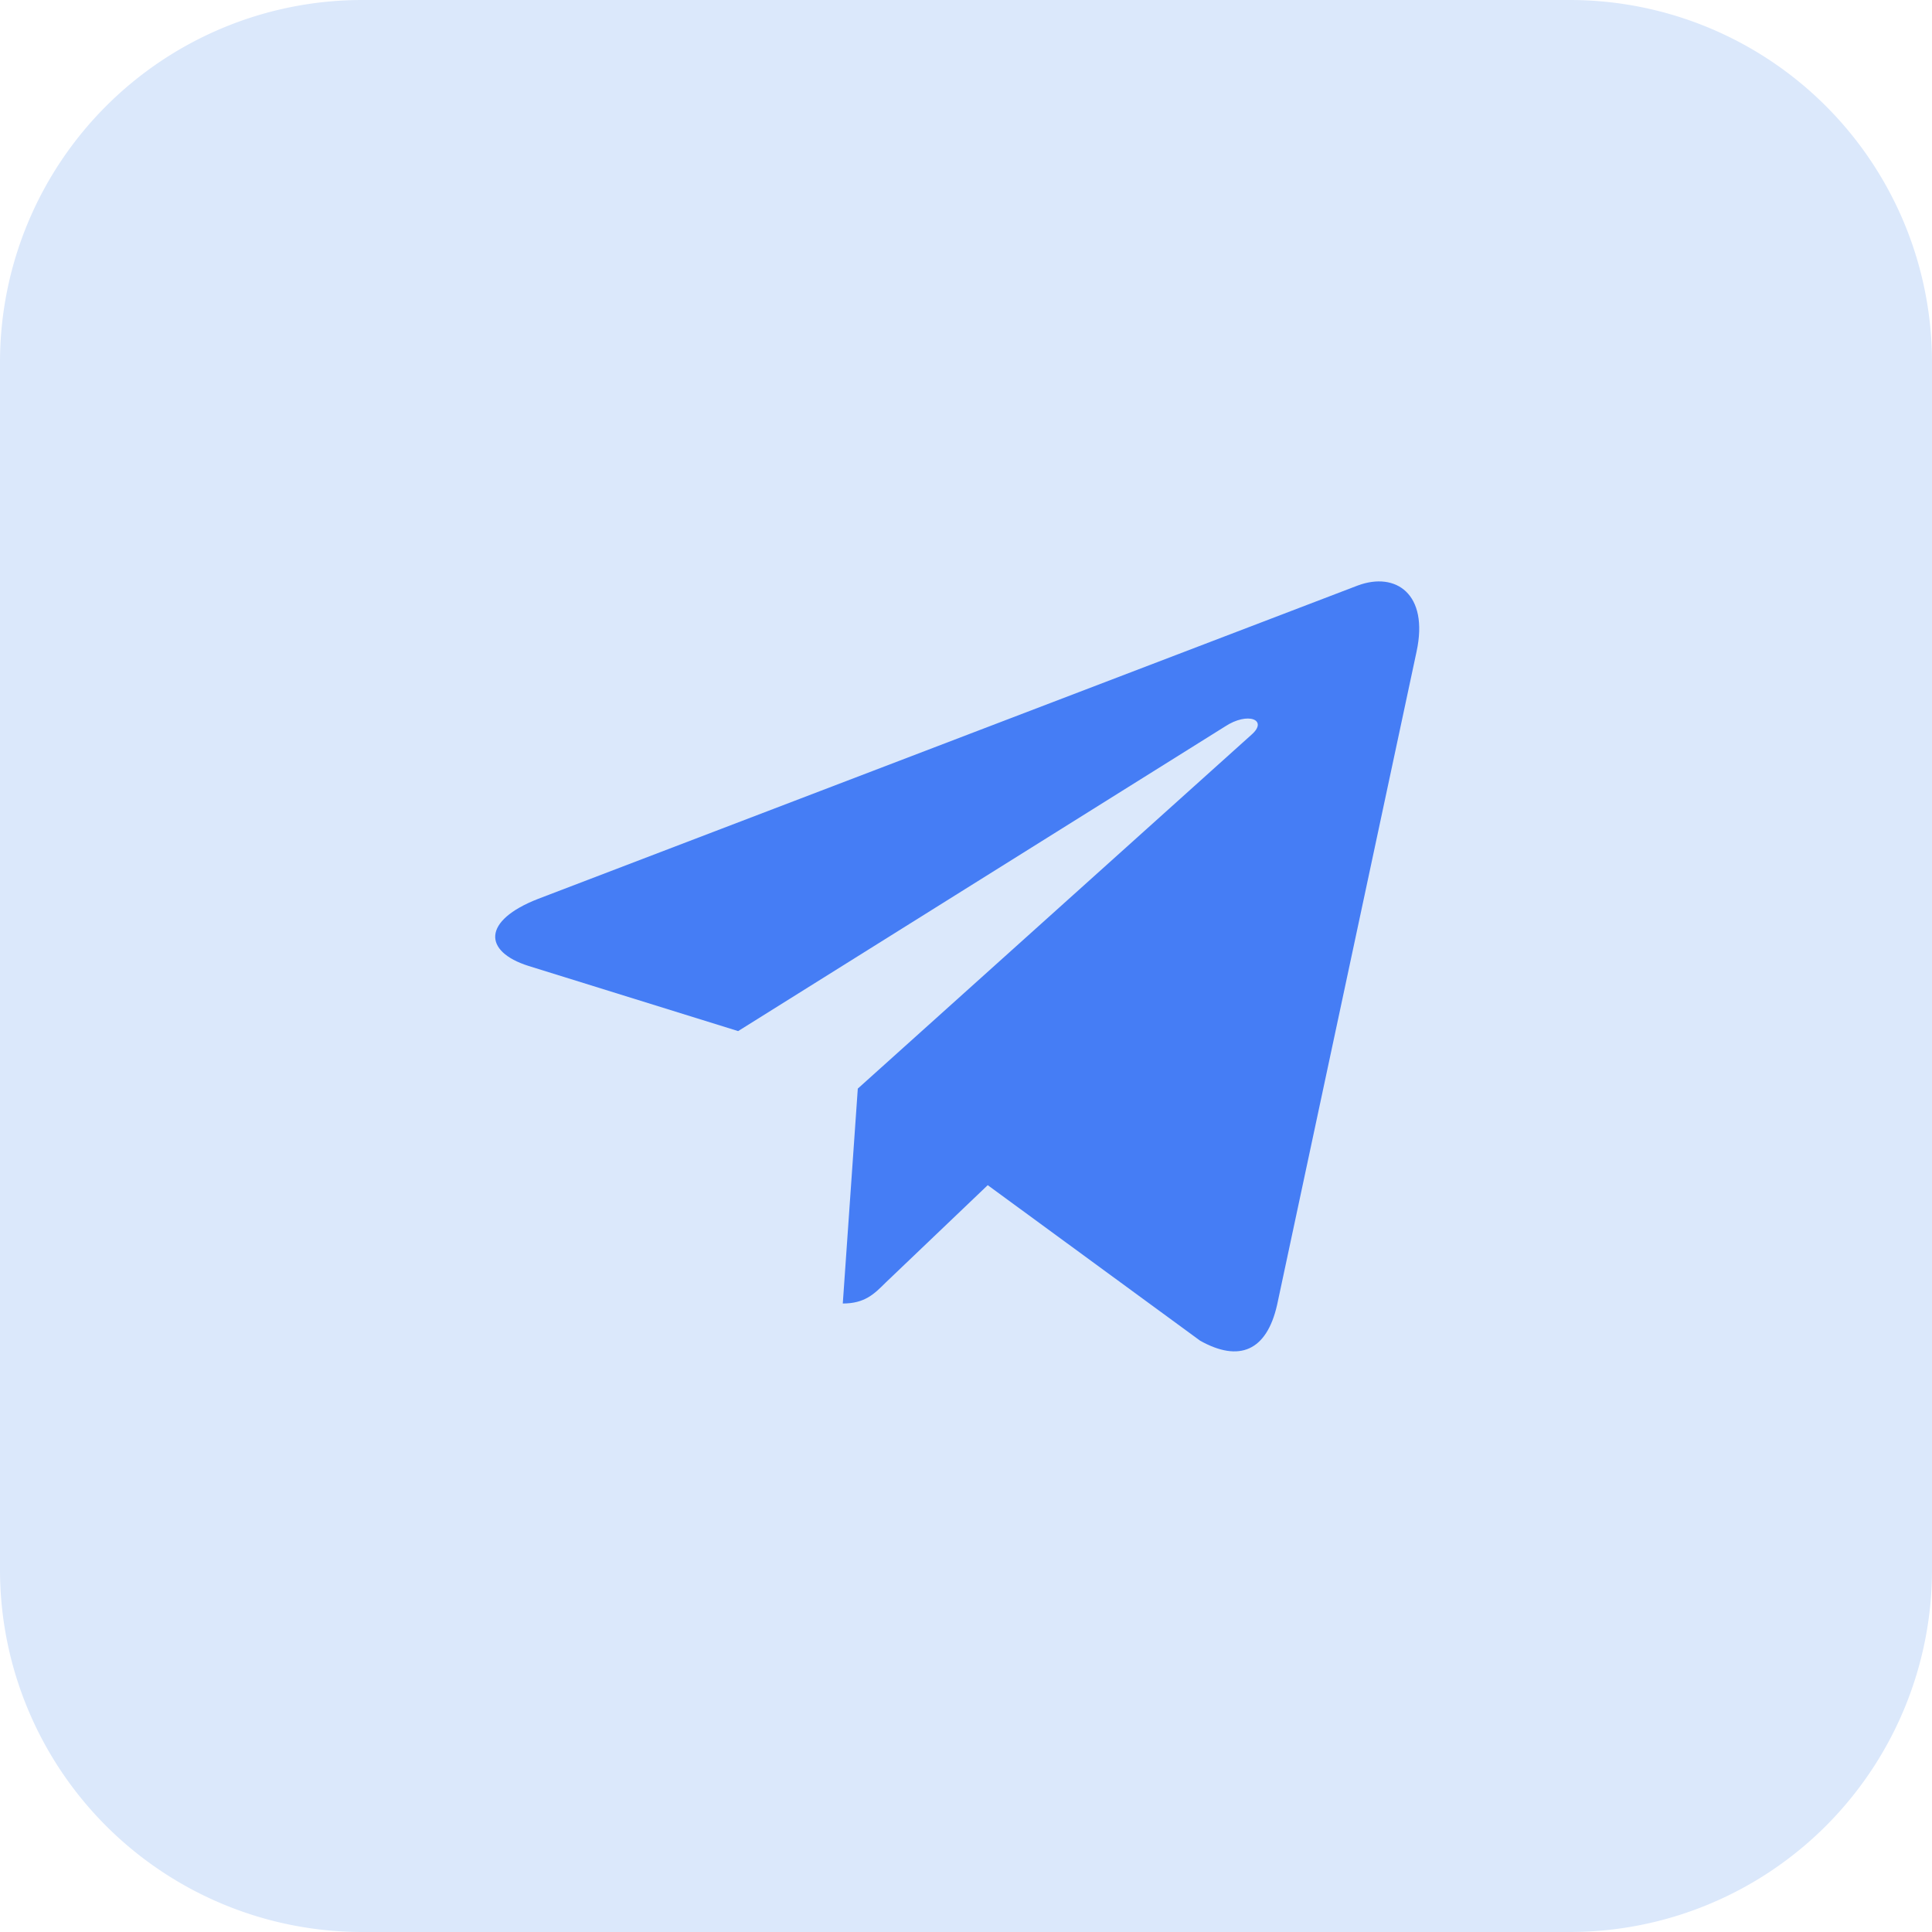 <?xml version="1.0" encoding="UTF-8"?> <svg xmlns="http://www.w3.org/2000/svg" viewBox="0 0 220.07 220.07"> <defs> <style>.cls-1{fill:#dbe8fb;}.cls-2{fill:#457df5;}</style> </defs> <title>1Ресурс 411</title> <g id="Слой_2" data-name="Слой 2"> <g id="Слой_1-2" data-name="Слой 1"> <path class="cls-1" d="M178.81,220.07H41.26A41.26,41.26,0,0,1,0,178.81V41.26A41.26,41.26,0,0,1,41.26,0H178.81a41.26,41.26,0,0,1,41.26,41.26V178.81A41.26,41.26,0,0,1,178.81,220.07Z"></path> <path class="cls-2" d="M97.71,124,96,148.48c2.49,0,3.57-1.07,4.86-2.36L112.51,135l24.2,17.72c4.44,2.48,7.57,1.17,8.76-4.08l15.89-74.43h0c1.41-6.56-2.37-9.12-6.69-7.52L61.29,102.39c-6.37,2.48-6.27,6-1.08,7.64l23.87,7.42,55.45-34.69c2.61-1.73,5-.77,3,.95Z"></path> </g> </g> </svg> 